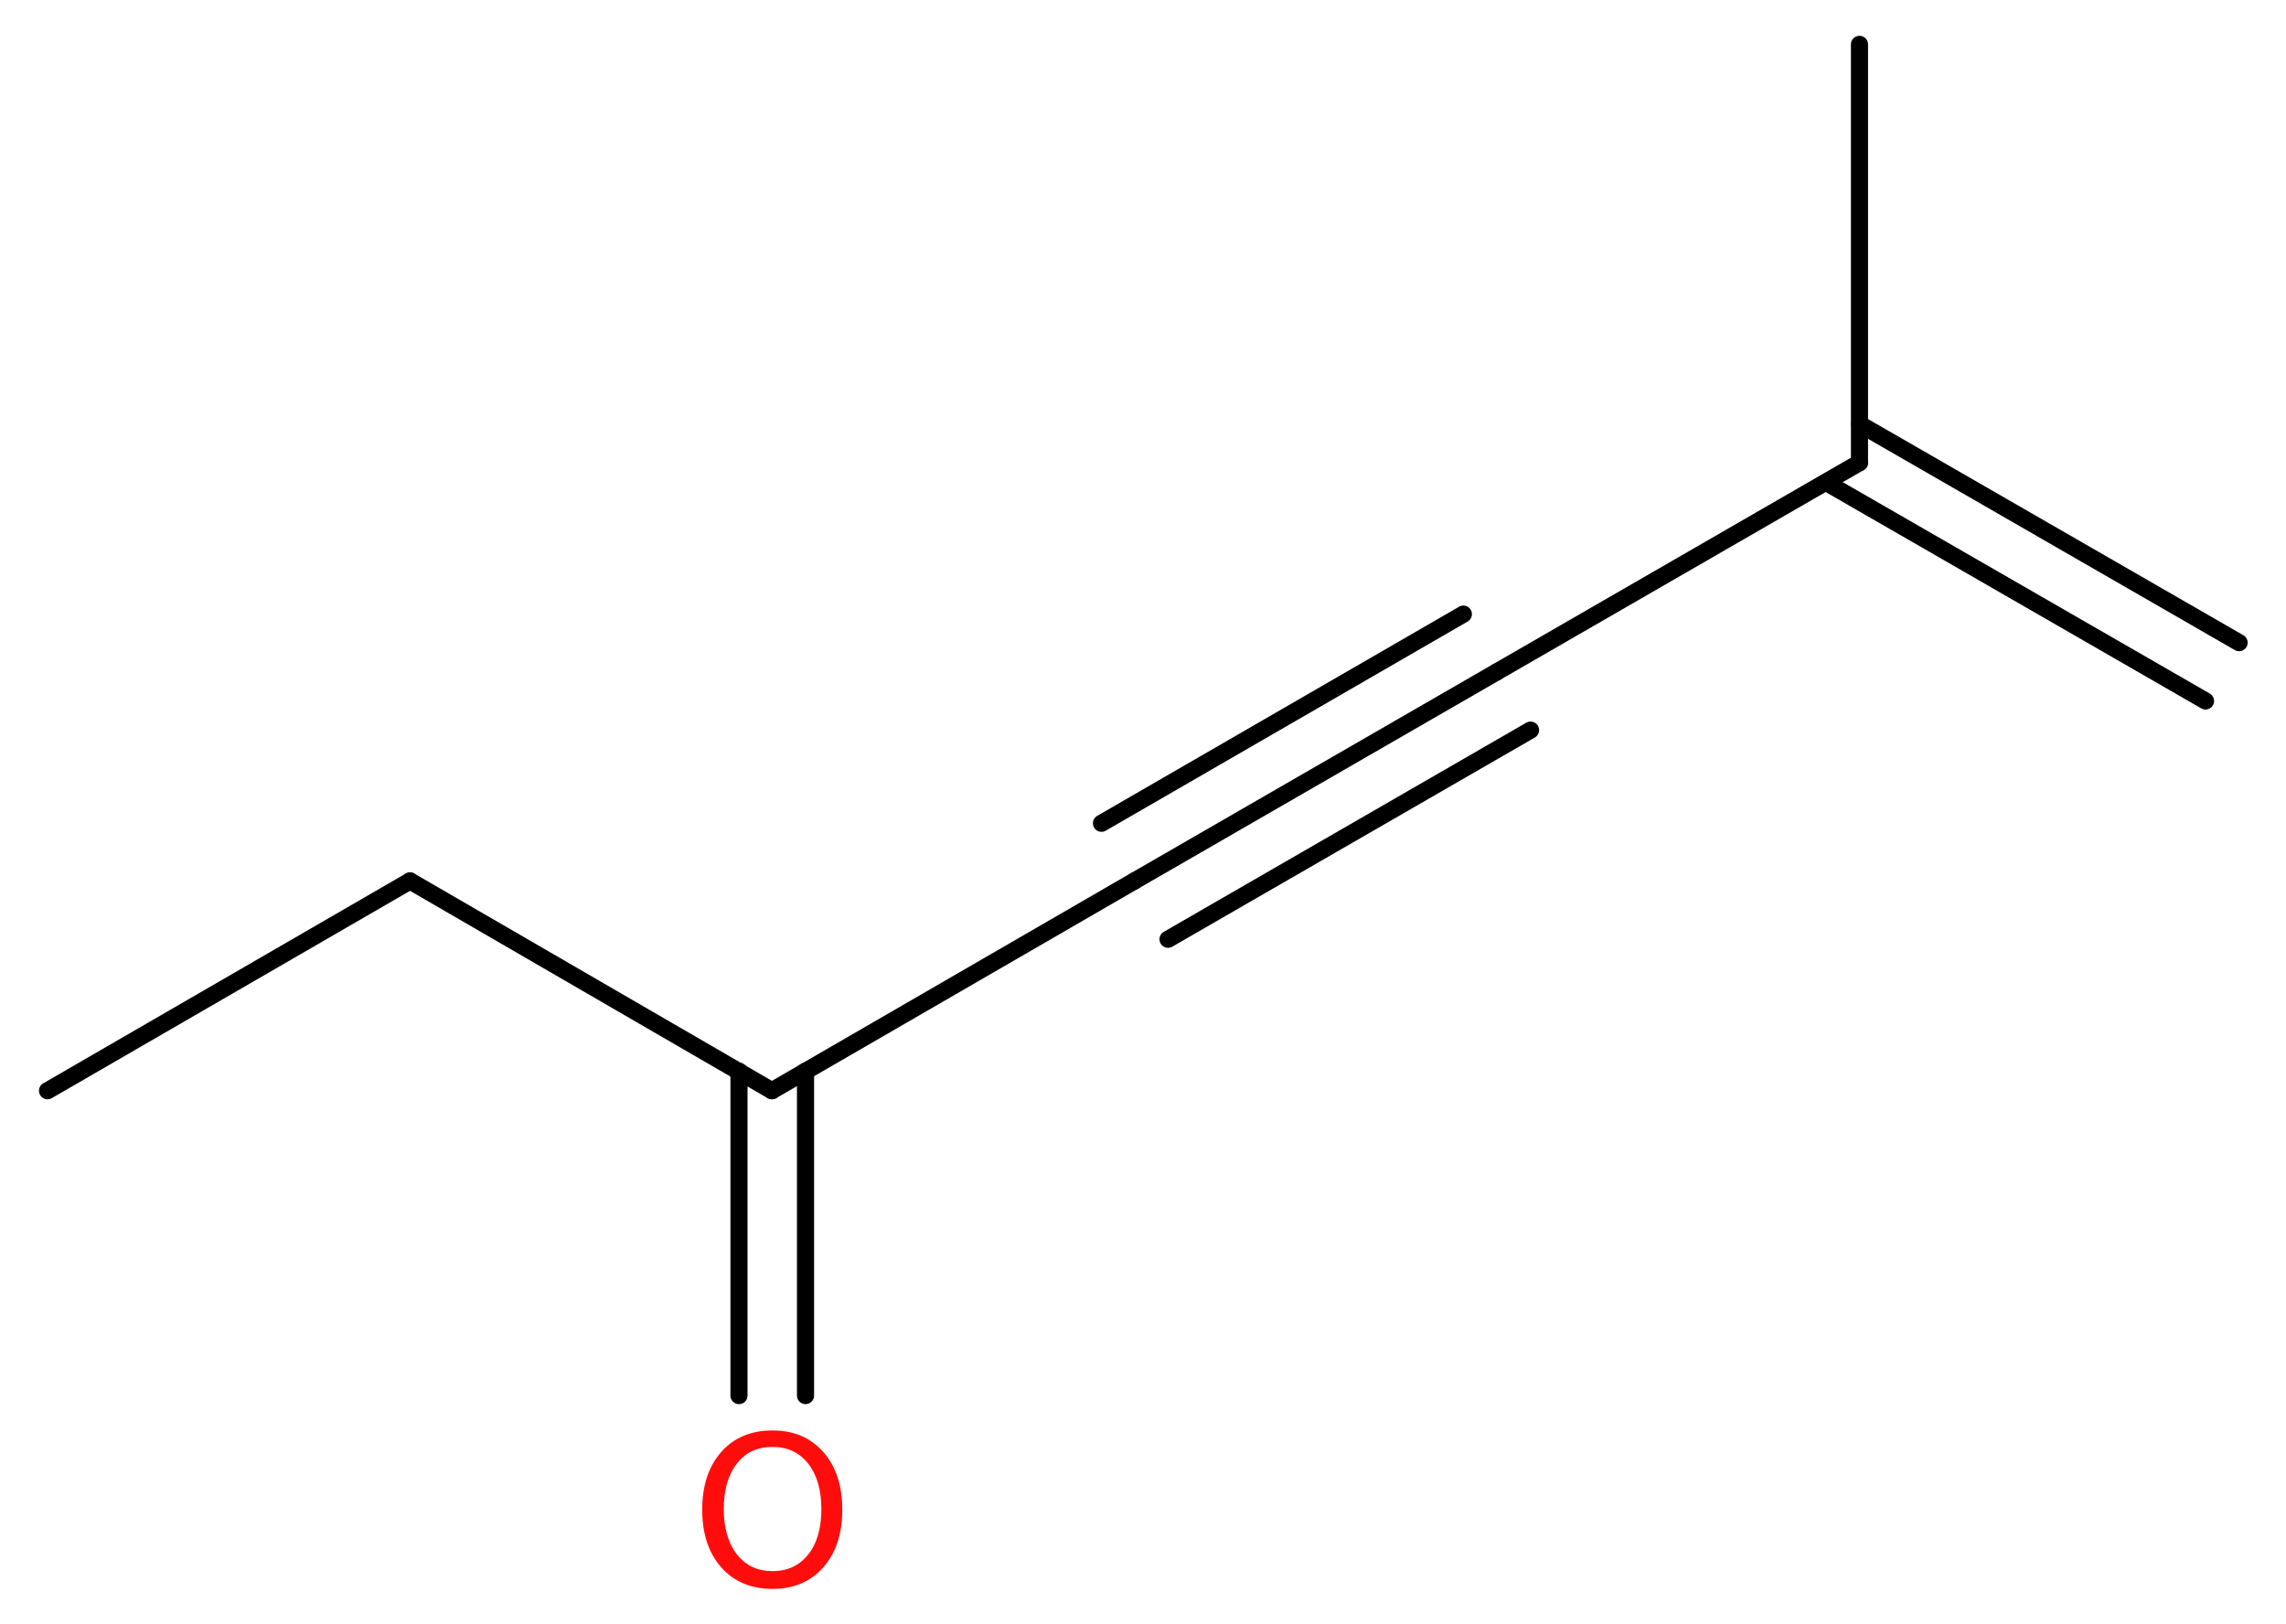 <?xml version='1.0' encoding='UTF-8'?>
<!DOCTYPE svg PUBLIC "-//W3C//DTD SVG 1.1//EN" "http://www.w3.org/Graphics/SVG/1.1/DTD/svg11.dtd">
<svg version='1.2' xmlns='http://www.w3.org/2000/svg' xmlns:xlink='http://www.w3.org/1999/xlink' width='36.07mm' height='25.62mm' viewBox='0 0 36.07 25.62'>
  <desc>Generated by the Chemistry Development Kit (http://github.com/cdk)</desc>
  <g stroke-linecap='round' stroke-linejoin='round' stroke='#000000' stroke-width='.27' fill='#FF0D0D'>
    <rect x='.0' y='.0' width='37.0' height='26.0' fill='#FFFFFF' stroke='none'/>
    <g id='mol1' class='mol'>
      <g id='mol1bnd1' class='bond'>
        <line x1='34.8' y1='11.06' x2='28.81' y2='7.61'/>
        <line x1='35.33' y1='10.14' x2='29.34' y2='6.69'/>
      </g>
      <line id='mol1bnd2' class='bond' x1='29.34' y1='7.3' x2='29.34' y2='.7'/>
      <line id='mol1bnd3' class='bond' x1='29.34' y1='7.3' x2='23.62' y2='10.6'/>
      <g id='mol1bnd4' class='bond'>
        <line x1='23.62' y1='10.6' x2='17.9' y2='13.9'/>
        <line x1='24.15' y1='11.52' x2='18.43' y2='14.82'/>
        <line x1='23.09' y1='9.69' x2='17.38' y2='12.99'/>
      </g>
      <line id='mol1bnd5' class='bond' x1='17.9' y1='13.9' x2='12.18' y2='17.21'/>
      <g id='mol1bnd6' class='bond'>
        <line x1='12.71' y1='16.9' x2='12.71' y2='22.02'/>
        <line x1='11.66' y1='16.9' x2='11.66' y2='22.02'/>
      </g>
      <line id='mol1bnd7' class='bond' x1='12.18' y1='17.21' x2='6.47' y2='13.9'/>
      <line id='mol1bnd8' class='bond' x1='6.47' y1='13.9' x2='.75' y2='17.21'/>
      <path id='mol1atm7' class='atom' d='M12.19 22.83q-.36 .0 -.56 .26q-.21 .26 -.21 .72q.0 .45 .21 .72q.21 .26 .56 .26q.35 .0 .56 -.26q.21 -.26 .21 -.72q.0 -.45 -.21 -.72q-.21 -.26 -.56 -.26zM12.19 22.57q.5 .0 .8 .34q.3 .34 .3 .91q.0 .57 -.3 .91q-.3 .34 -.8 .34q-.51 .0 -.81 -.34q-.3 -.34 -.3 -.91q.0 -.57 .3 -.91q.3 -.34 .81 -.34z' stroke='none'/>
    </g>
  </g>
</svg>
